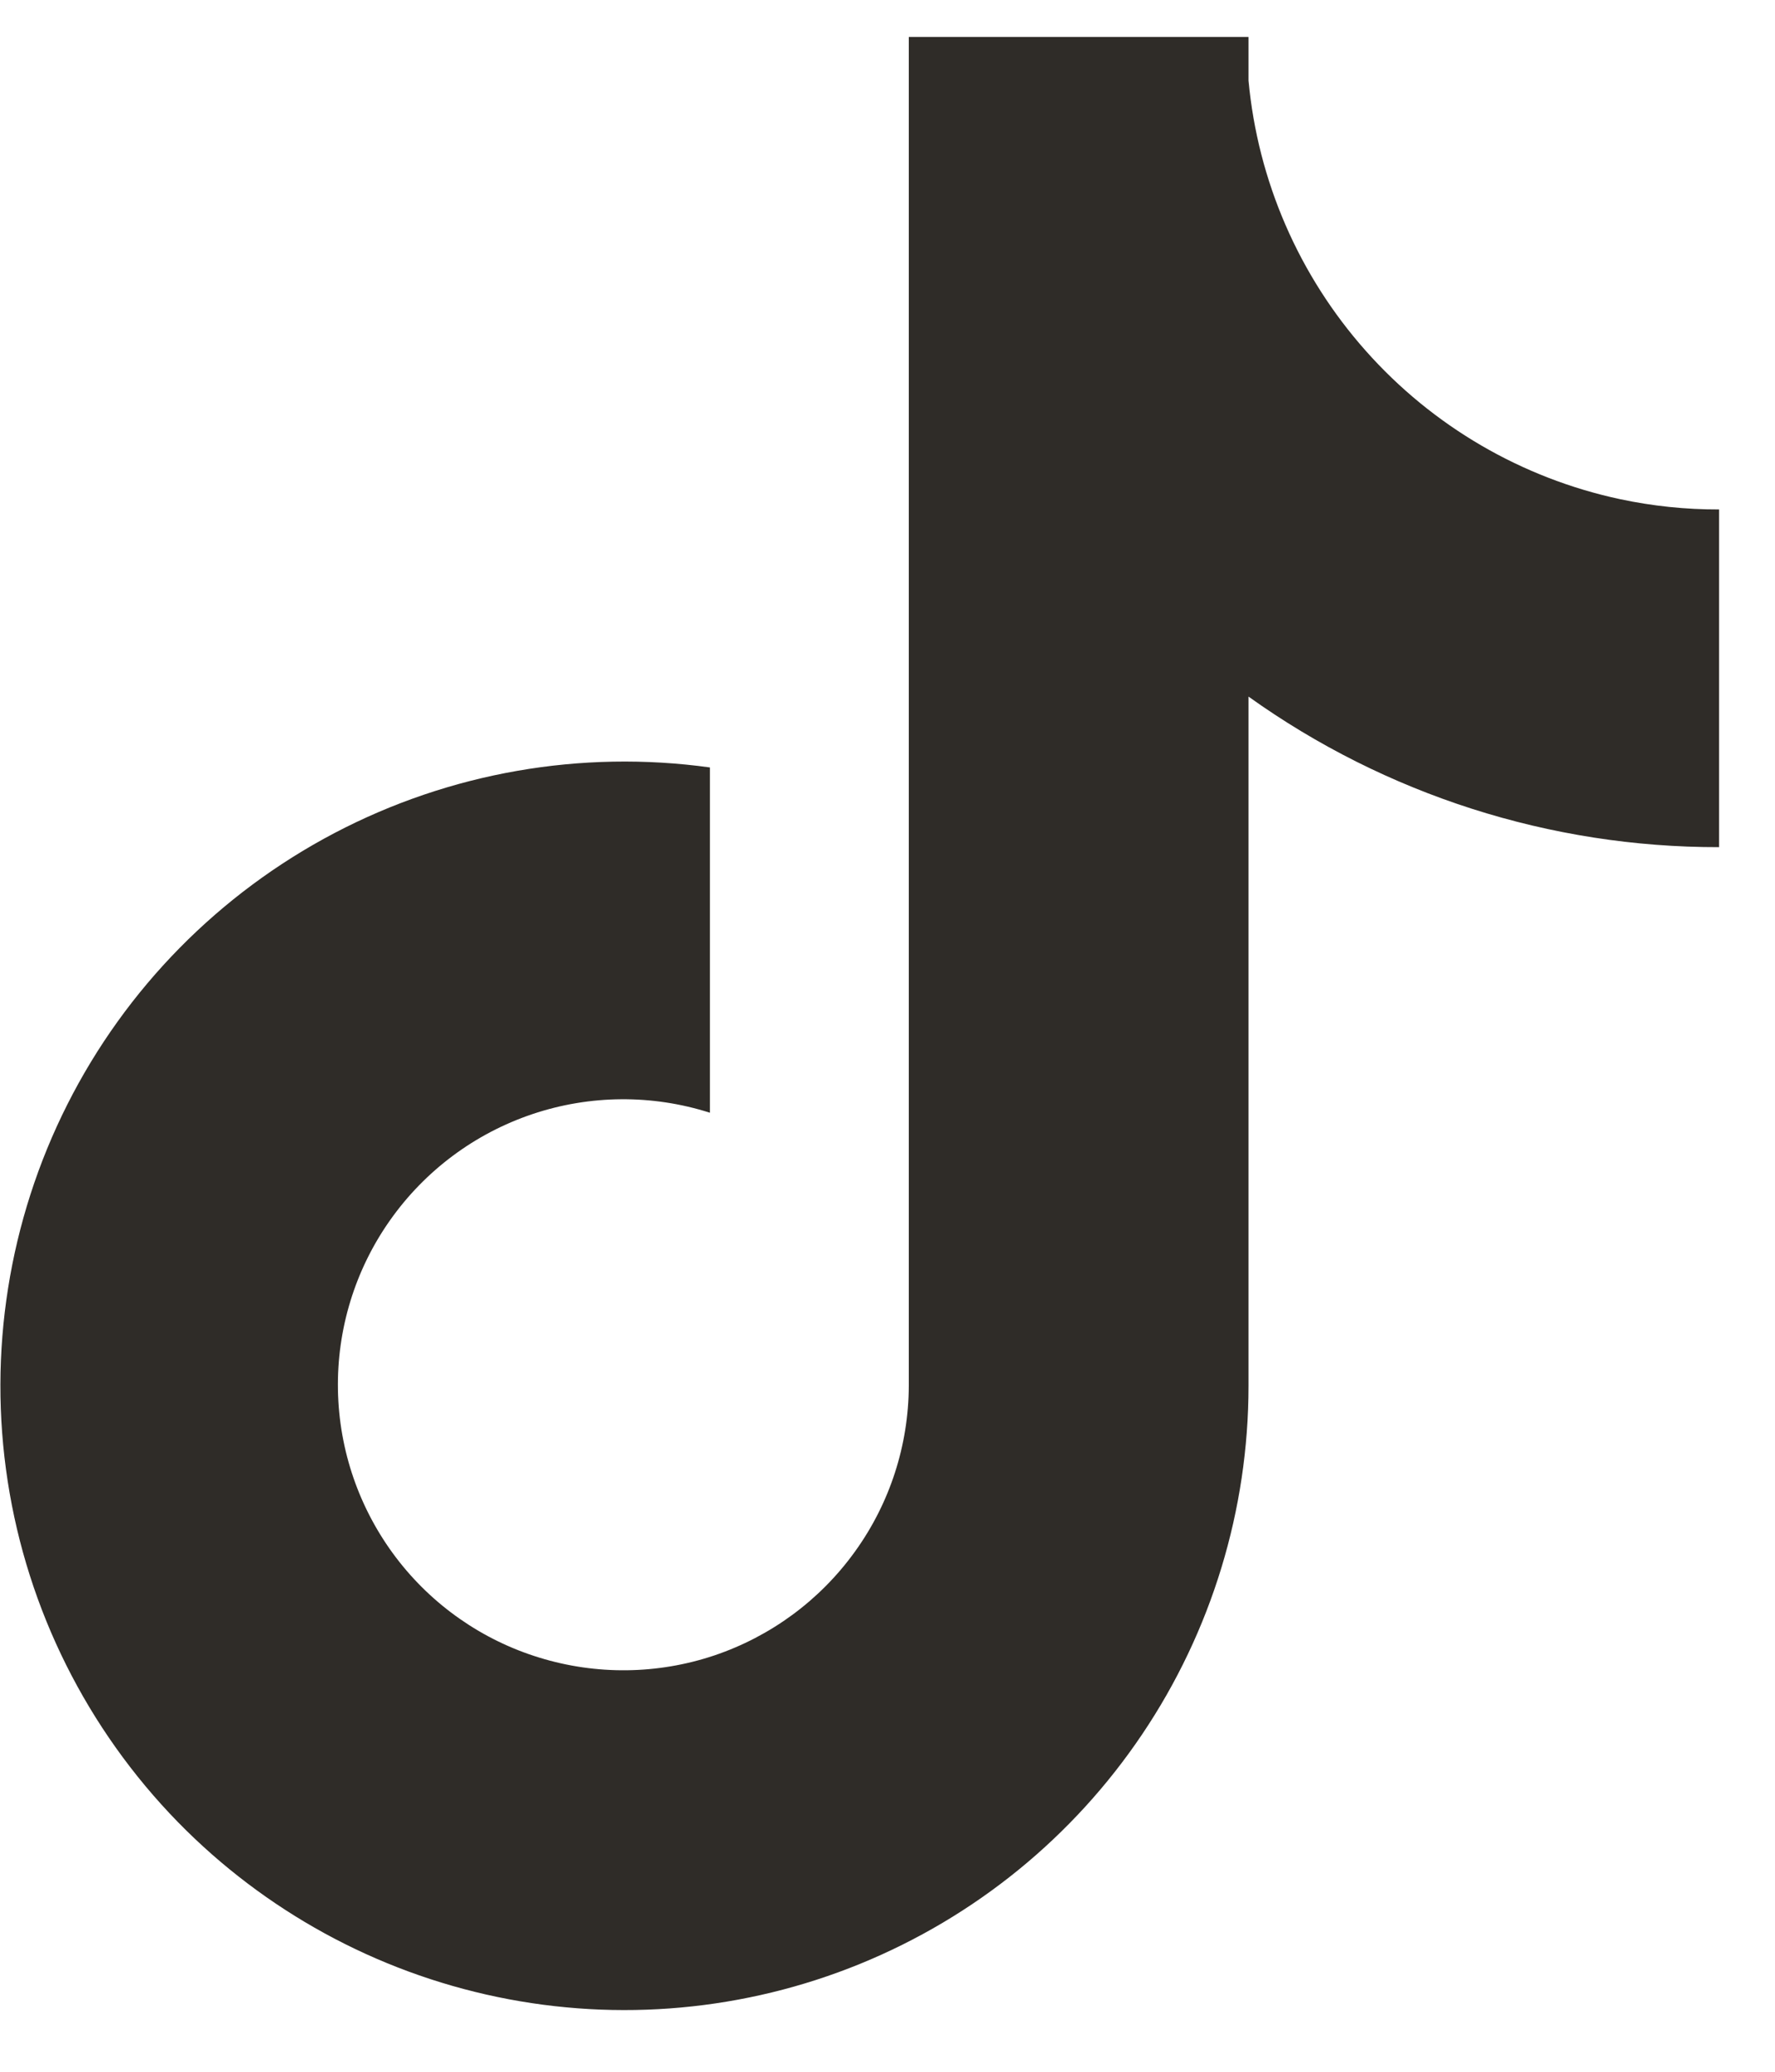 <svg fill="none" viewBox="0 0 18 21" height="21" width="18" xmlns="http://www.w3.org/2000/svg">
    <path fill="#2F2C28" d="M16.43 5.06C15.432 4.847 14.528 4.32 13.85 3.556C13.172 2.793 12.755 1.833 12.661 0.816V0.375H9.216V14.045C9.214 14.65 9.023 15.24 8.668 15.73C8.314 16.221 7.815 16.588 7.241 16.781C6.667 16.973 6.047 16.98 5.469 16.802C4.891 16.625 4.382 16.27 4.016 15.788C3.644 15.298 3.438 14.703 3.427 14.088C3.416 13.473 3.601 12.87 3.956 12.368C4.311 11.865 4.816 11.489 5.399 11.293C5.982 11.097 6.613 11.092 7.199 11.279V7.779C5.892 7.598 4.561 7.831 3.392 8.444C2.224 9.057 1.276 10.019 0.682 11.197C0.088 12.375 -0.123 13.71 0.078 15.014C0.279 16.317 0.883 17.526 1.805 18.47C2.685 19.369 3.812 19.986 5.044 20.242C6.275 20.498 7.555 20.382 8.72 19.907C9.885 19.432 10.882 18.621 11.584 17.577C12.286 16.534 12.661 15.304 12.661 14.046V7.061C14.053 8.056 15.722 8.59 17.433 8.587V5.164C17.096 5.165 16.76 5.13 16.43 5.06Z"/>
</svg>